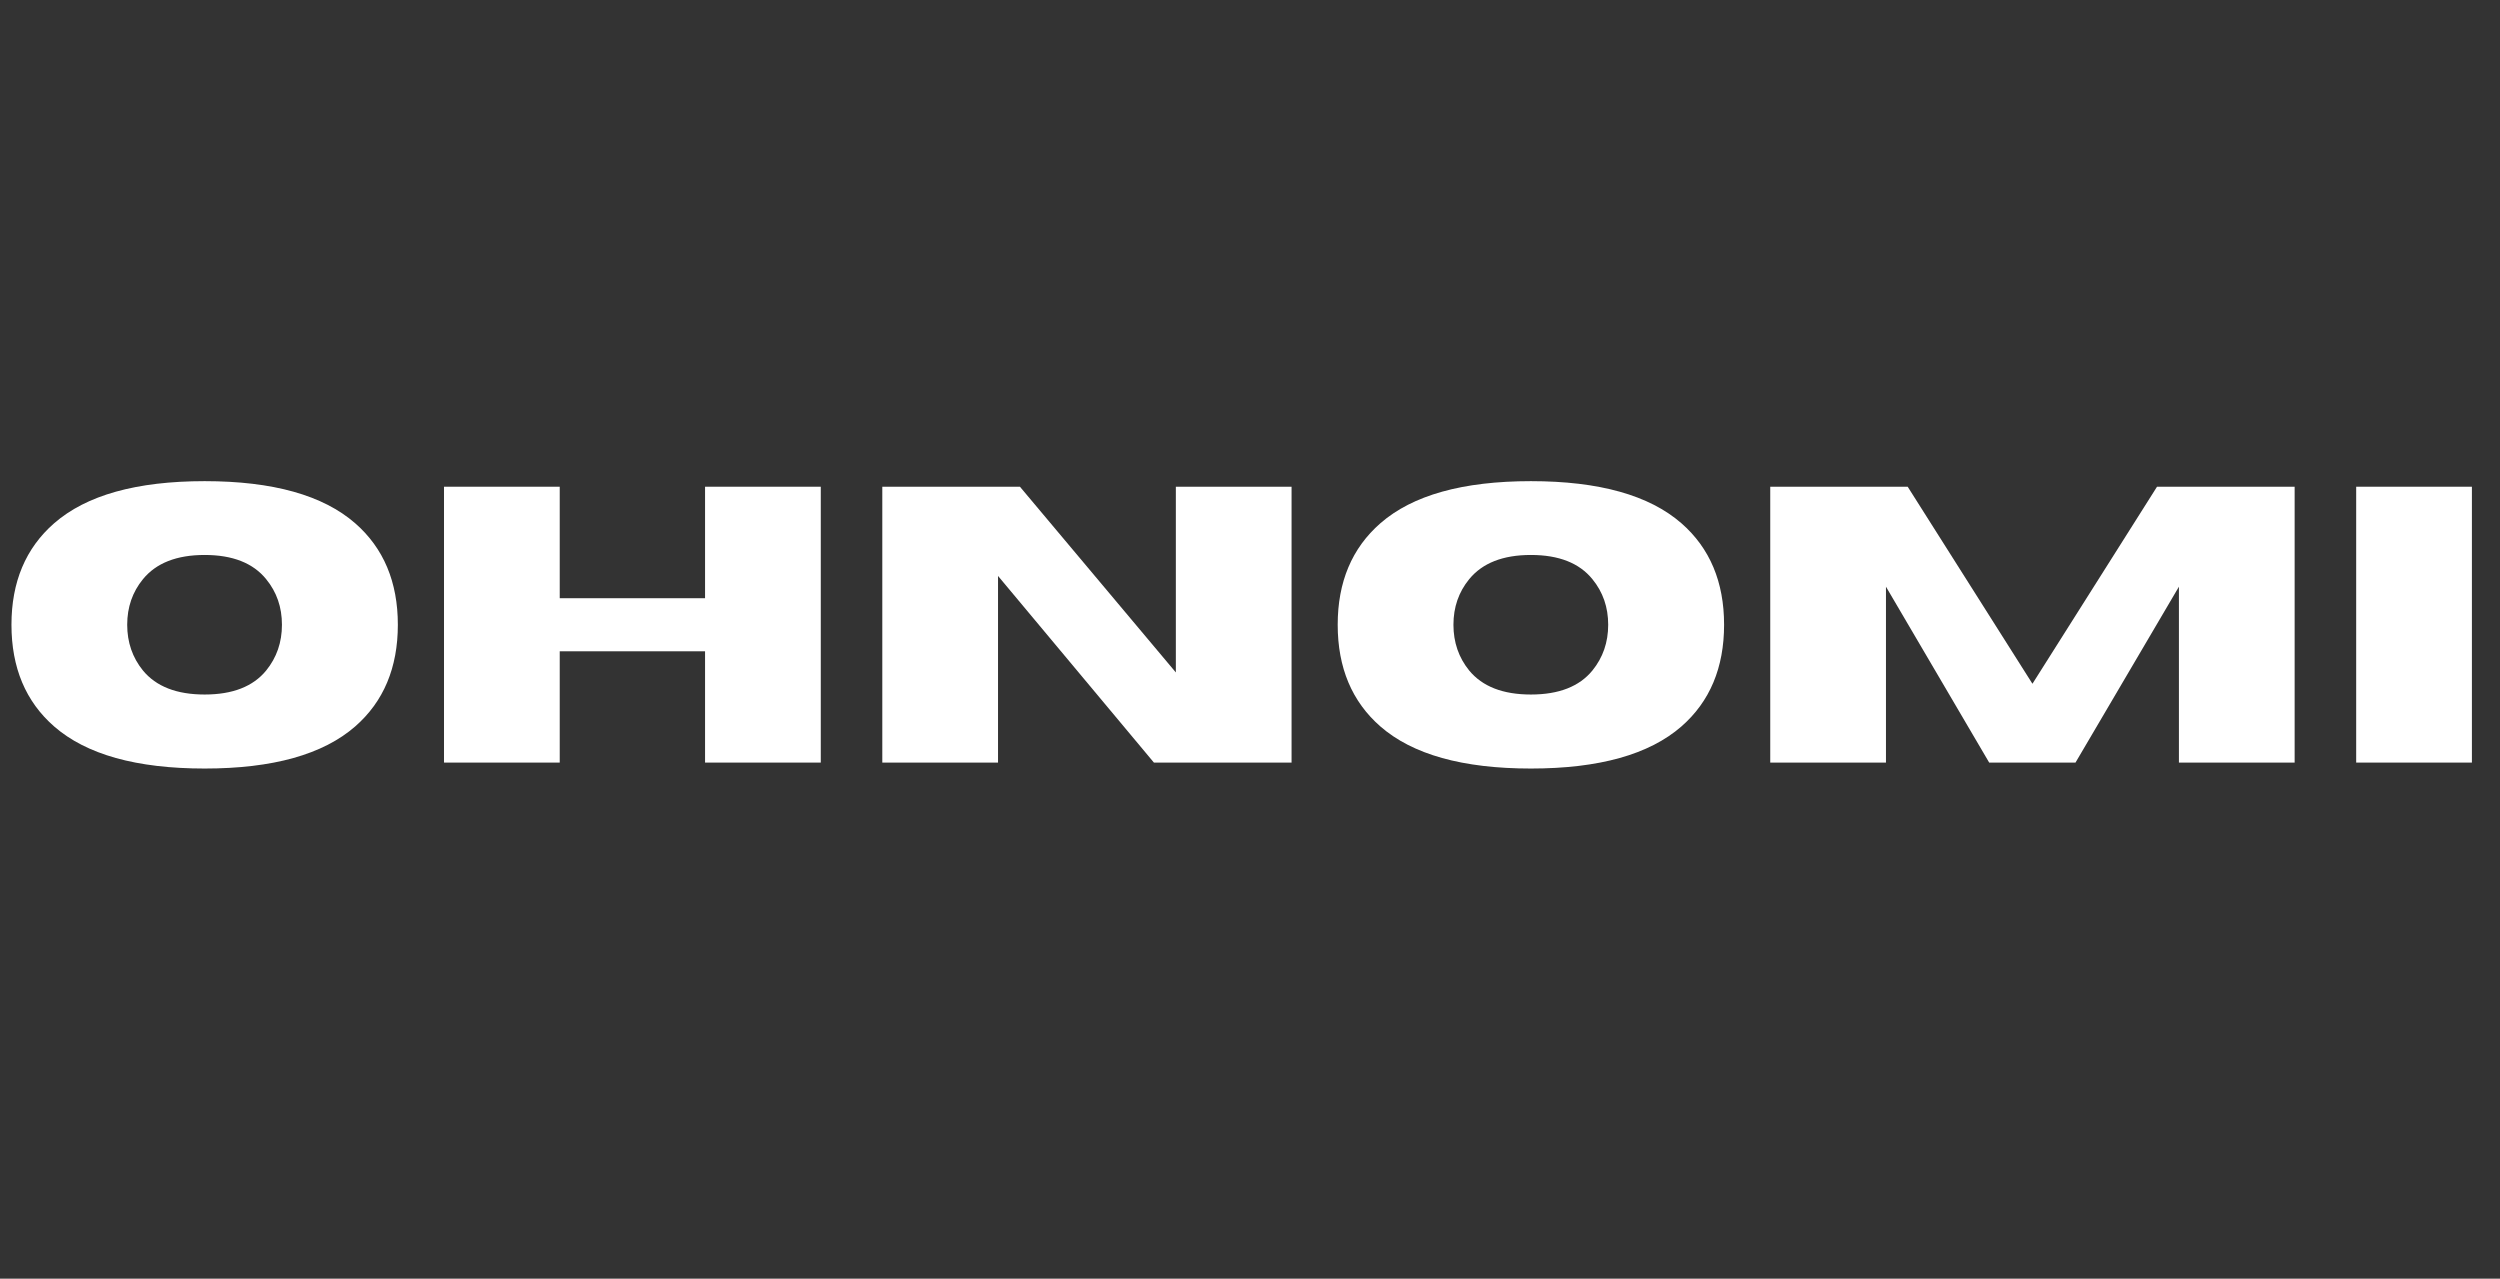 <svg xmlns="http://www.w3.org/2000/svg" xmlns:xlink="http://www.w3.org/1999/xlink" width="2047" zoomAndPan="magnify" viewBox="0 0 1535.25 785.25" height="1047" preserveAspectRatio="xMidYMid meet" version="1.2"><rect x="0" y="0" width="1535.25" height="785.25" fill="#333333" stroke="none"/><defs/><g id="b22d088c19"><g style="fill:#ffffff;fill-opacity:1;"><g transform="translate(-2.401, 468.303)"><path style="stroke:none" d="M 128.078 3.656 C 86.211 3.656 55.406 -4.957 35.656 -22.188 C 18.176 -37.457 9.438 -58.273 9.438 -84.641 C 9.438 -110.922 18.176 -131.695 35.656 -146.969 C 55.406 -164.207 86.211 -172.828 128.078 -172.828 C 169.953 -172.828 200.766 -164.207 220.516 -146.969 C 237.984 -131.695 246.719 -110.922 246.719 -84.641 C 246.719 -58.273 237.984 -37.457 220.516 -22.188 C 200.766 -4.957 169.953 3.656 128.078 3.656 Z M 128.078 -41.797 C 145.234 -41.797 157.828 -46.711 165.859 -56.547 C 172.316 -64.492 175.547 -73.859 175.547 -84.641 C 175.547 -95.422 172.316 -104.75 165.859 -112.625 C 157.828 -122.539 145.234 -127.5 128.078 -127.5 C 110.922 -127.5 98.289 -122.539 90.188 -112.625 C 83.738 -104.75 80.516 -95.422 80.516 -84.641 C 80.516 -73.859 83.738 -64.492 90.188 -56.547 C 98.289 -46.711 110.922 -41.797 128.078 -41.797 Z M 128.078 -41.797 "/></g><g transform="translate(253.773, 468.303)"><path style="stroke:none" d="M 250.266 0 L 179.203 0 L 179.203 -68.344 L 89.953 -68.344 L 89.953 0 L 18.891 0 L 18.891 -169.406 L 89.953 -169.406 L 89.953 -100.938 L 179.203 -100.938 L 179.203 -169.406 L 250.266 -169.406 Z M 250.266 0 "/></g><g transform="translate(522.933, 468.303)"><path style="stroke:none" d="M 270.219 0 L 185.688 0 L 89.953 -114.625 L 89.953 0 L 18.891 0 L 18.891 -169.406 L 103.406 -169.406 L 199.156 -55.359 L 199.156 -169.406 L 270.219 -169.406 Z M 270.219 0 "/></g><g transform="translate(812.043, 468.303)"><path style="stroke:none" d="M 128.078 3.656 C 86.211 3.656 55.406 -4.957 35.656 -22.188 C 18.176 -37.457 9.438 -58.273 9.438 -84.641 C 9.438 -110.922 18.176 -131.695 35.656 -146.969 C 55.406 -164.207 86.211 -172.828 128.078 -172.828 C 169.953 -172.828 200.766 -164.207 220.516 -146.969 C 237.984 -131.695 246.719 -110.922 246.719 -84.641 C 246.719 -58.273 237.984 -37.457 220.516 -22.188 C 200.766 -4.957 169.953 3.656 128.078 3.656 Z M 128.078 -41.797 C 145.234 -41.797 157.828 -46.711 165.859 -56.547 C 172.316 -64.492 175.547 -73.859 175.547 -84.641 C 175.547 -95.422 172.316 -104.75 165.859 -112.625 C 157.828 -122.539 145.234 -127.5 128.078 -127.5 C 110.922 -127.5 98.289 -122.539 90.188 -112.625 C 83.738 -104.75 80.516 -95.422 80.516 -84.641 C 80.516 -73.859 83.738 -64.492 90.188 -56.547 C 98.289 -46.711 110.922 -41.797 128.078 -41.797 Z M 128.078 -41.797 "/></g><g transform="translate(1068.217, 468.303)"><path style="stroke:none" d="M 340.922 0 L 269.859 0 L 269.859 -108.016 L 206.344 0 L 153.344 0 L 89.953 -108.016 L 89.953 0 L 18.891 0 L 18.891 -169.406 L 103.297 -169.406 L 179.906 -48.406 L 256.406 -169.406 L 340.922 -169.406 Z M 340.922 0 "/></g></g><g style="fill:#ffffff;fill-opacity:1;"><g transform="translate(1428.042, 468.303)"><path style="stroke:none" d="M 89.953 0 L 18.891 0 L 18.891 -169.406 L 89.953 -169.406 Z M 89.953 0 "/></g></g></g></svg>